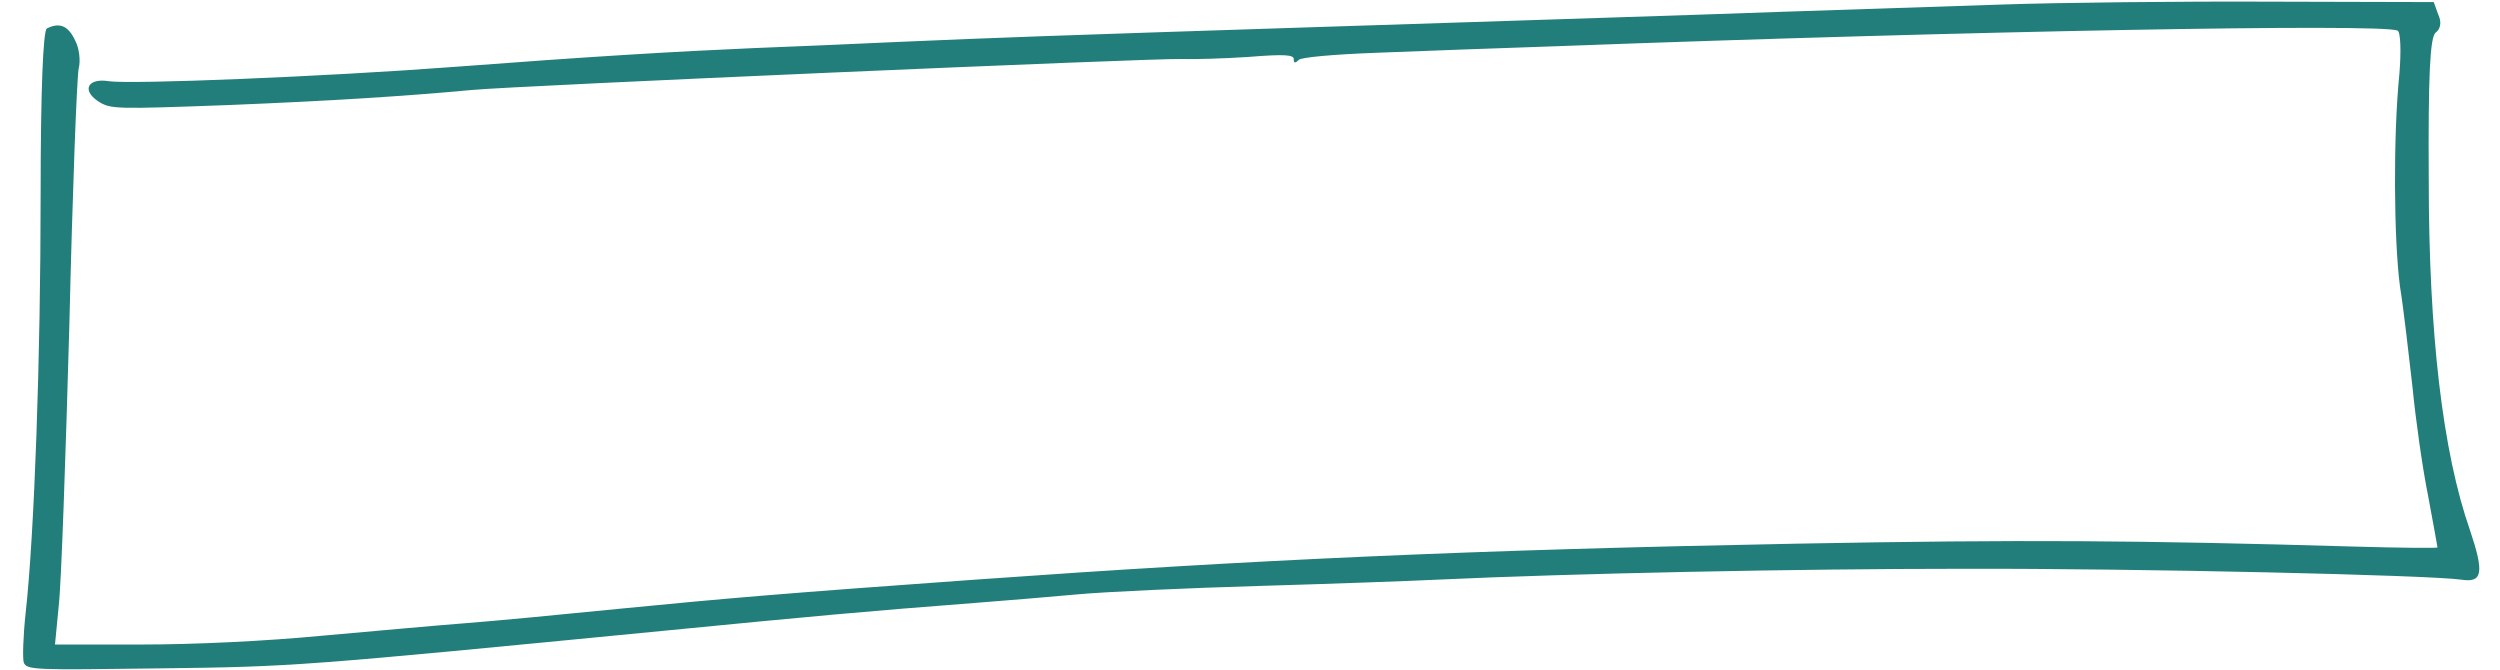 <?xml version="1.0" encoding="UTF-8"?> <svg xmlns="http://www.w3.org/2000/svg" width="280" height="75" viewBox="0 0 280 75" fill="none"> <path d="M224 0.515C217.28 0.75 202.16 1.218 190.4 1.64C178.64 2.015 159.11 2.672 147 3.047C116.62 4.031 111.65 4.218 100.8 4.687C95.62 4.922 88.2 5.25 84.35 5.39C75.67 5.765 66.15 6.328 50.75 7.5C36.47 8.578 14.56 9.468 12.18 9.093C9.87 8.718 9.1 10.078 10.99 11.343C12.39 12.234 12.81 12.234 25.62 11.765C37.17 11.297 45.22 10.781 52.85 10.078C57.61 9.609 128.94 6.515 132.3 6.609C133.63 6.656 137.06 6.562 139.86 6.375C143.85 6.047 144.9 6.14 144.9 6.609C144.9 7.078 145.04 7.125 145.46 6.703C145.74 6.422 149.24 6.093 154.28 5.906C158.83 5.718 168.14 5.39 174.93 5.156C220.22 3.468 266.63 2.625 268.52 3.422C268.87 3.562 268.94 5.718 268.73 8.297C268.03 15.187 268.1 26.812 268.8 32.109C269.22 34.687 269.78 39.75 270.2 43.359C270.55 46.968 271.32 52.453 271.95 55.547C272.51 58.593 273 61.218 273 61.312C273 61.406 268.8 61.359 263.76 61.218C239.47 60.515 226.52 60.422 201.25 60.89C164.57 61.593 140.63 62.672 109.2 64.922C87.57 66.468 81.13 67.031 69.65 68.156C63.14 68.812 55.23 69.562 52.15 69.797C49.07 70.031 41.86 70.687 36.05 71.203C29.68 71.812 21.77 72.187 15.82 72.187H6.16L6.58 67.828C6.86 65.484 7.35 51.281 7.77 36.328C8.12 21.375 8.61 8.484 8.82 7.64C9.03 6.843 8.89 5.39 8.4 4.5C7.63 2.859 6.65 2.484 5.25 3.187C4.83 3.375 4.55 10.172 4.55 21.797C4.55 40.078 3.85 59.859 2.87 68.672C2.59 71.25 2.52 73.734 2.66 74.203C3.01 75.047 3.85 75.047 17.78 74.859C32.97 74.672 33.46 74.625 74.9 70.593C91.21 69 96.74 68.484 109.55 67.5C112.63 67.265 117.67 66.843 120.75 66.562C123.83 66.281 133 65.859 141.05 65.625C149.17 65.39 158.13 65.062 161 64.922C176.12 64.218 201.11 63.703 219.94 63.703C239.68 63.656 272.02 64.406 275.66 64.922C278.04 65.297 278.25 64.172 276.64 59.39C273.56 50.578 272.02 37.312 272.02 20.109C271.95 8.484 272.16 4.172 272.79 3.656C273.35 3.234 273.49 2.484 273.07 1.593L272.58 0.234L254.38 0.187C244.44 0.14 230.72 0.281 224 0.515Z" fill="#227E7A"></path> </svg> 